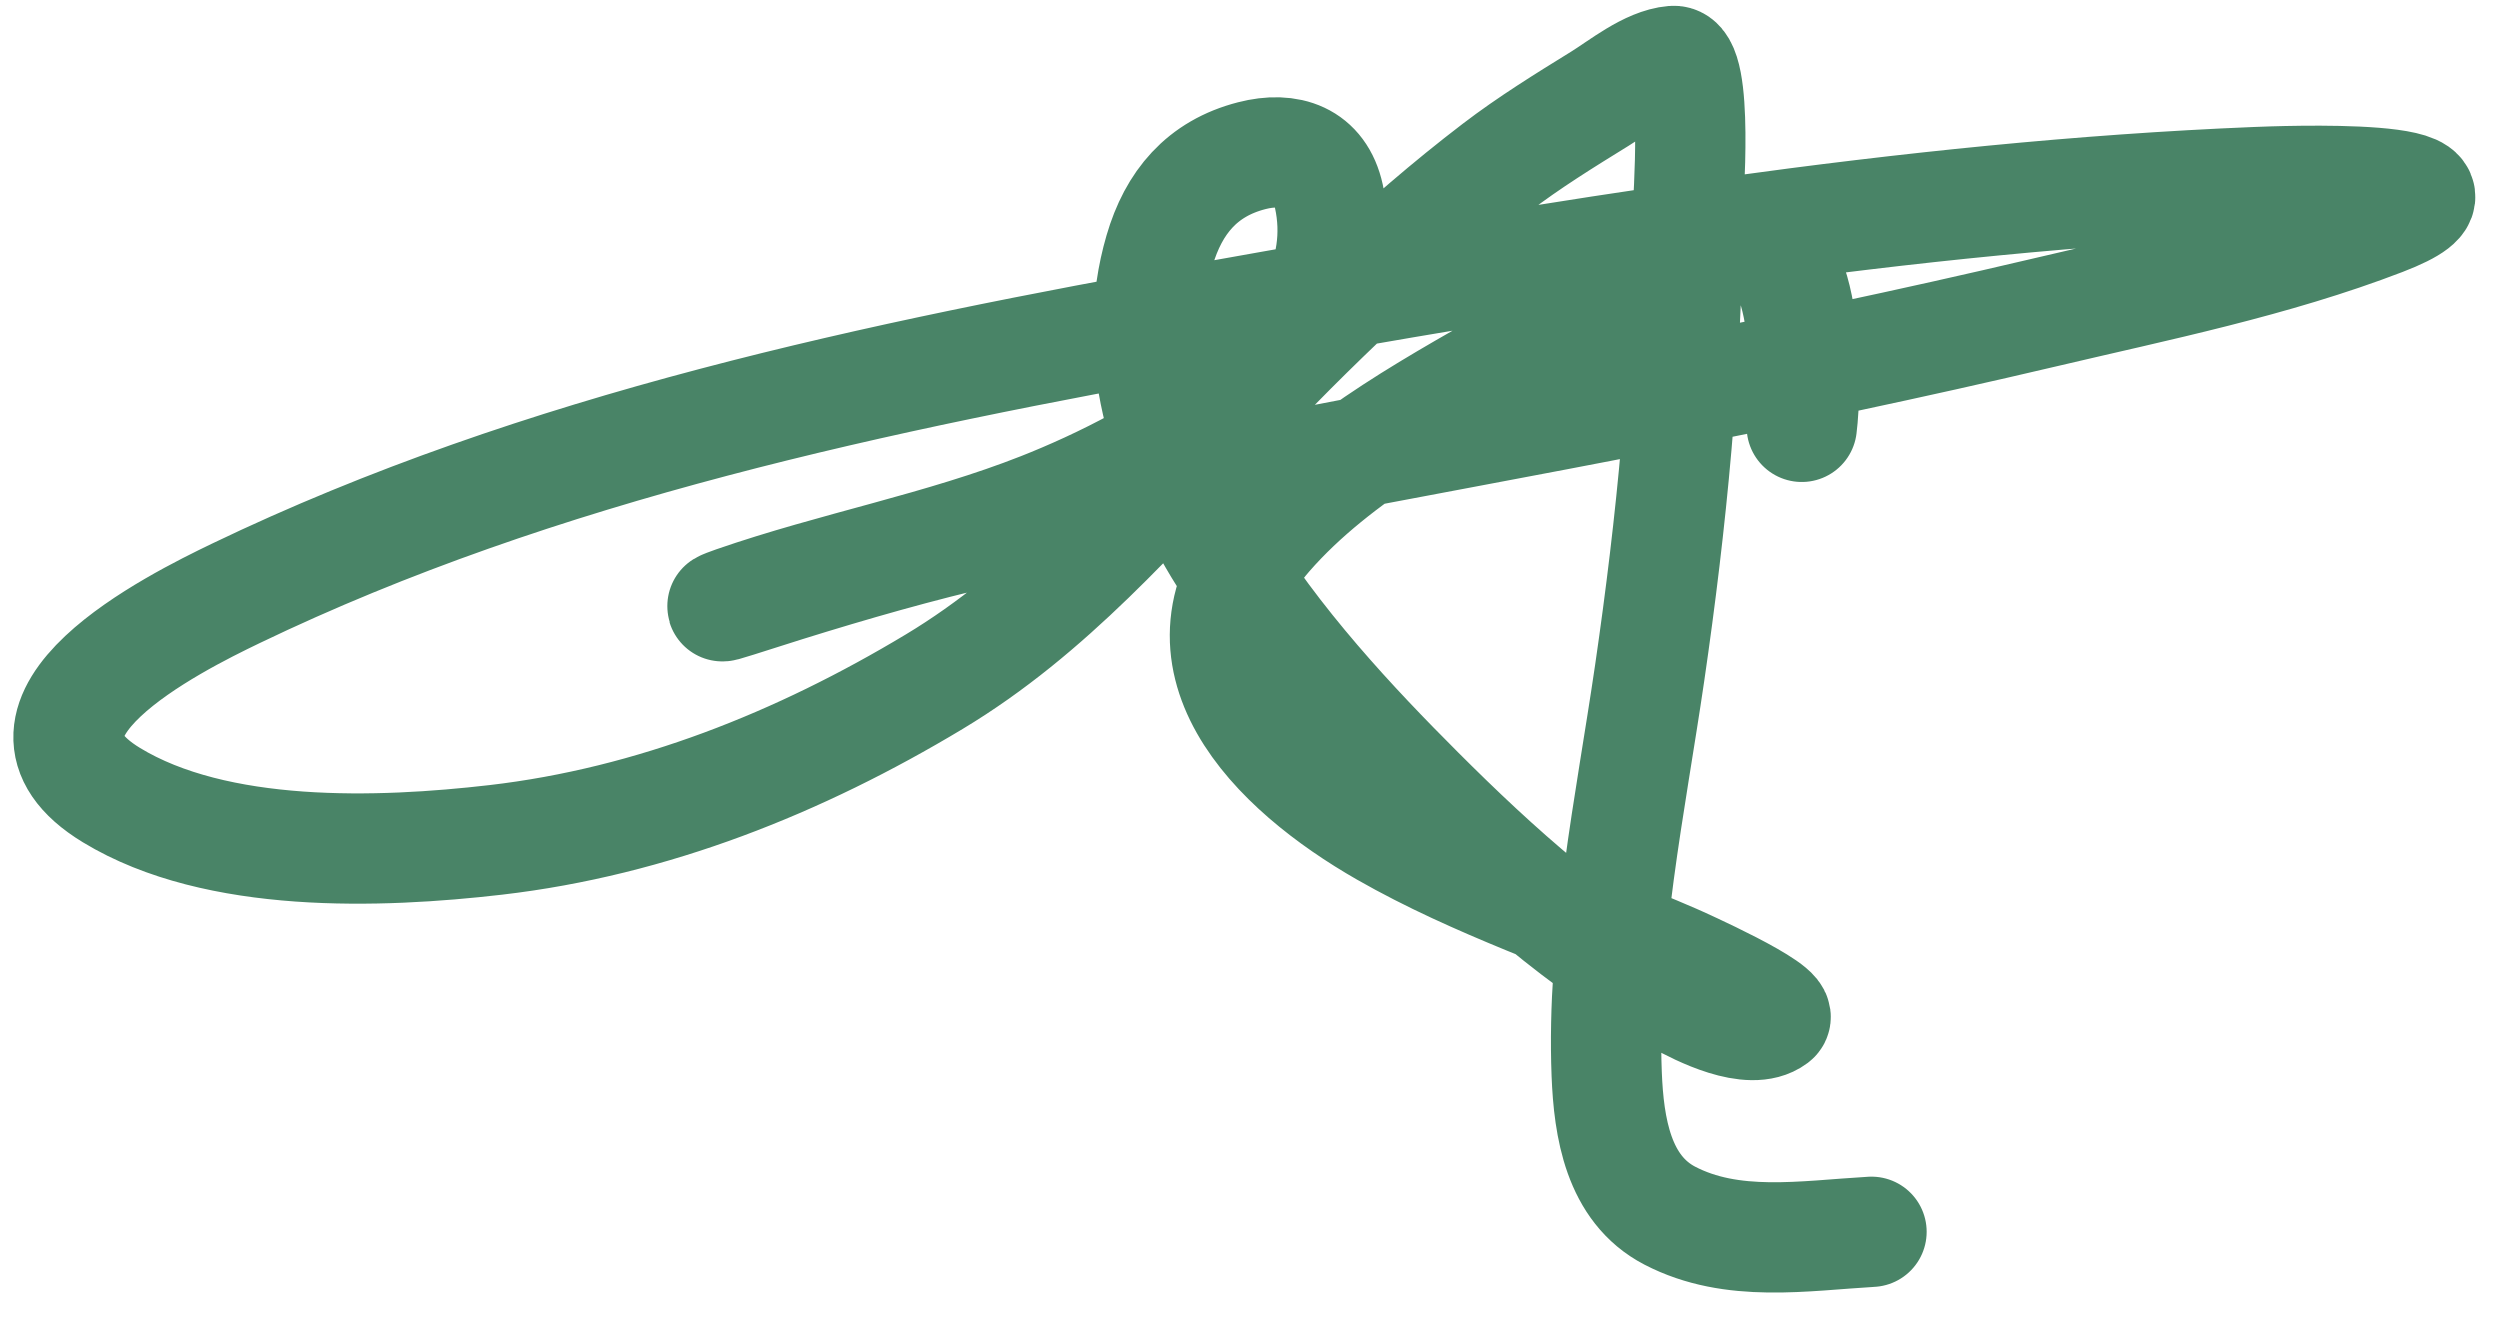 <svg width="68" height="36" viewBox="0 0 68 36" fill="none" xmlns="http://www.w3.org/2000/svg">
<path d="M49.008 11.61C49.141 10.562 49.269 6.17 47.284 6.61C45.456 7.015 43.217 8.591 41.691 9.474C39.235 10.894 36.391 12.371 34.488 14.55C31.569 17.893 34.675 20.92 37.658 22.625C40.162 24.055 42.906 24.95 45.541 26.092C45.685 26.154 48.607 27.458 48.271 27.711C47.61 28.207 46.199 27.487 45.656 27.184C43.02 25.711 40.719 23.646 38.597 21.523C35.074 18 29.927 12.345 31.538 6.821C31.922 5.502 32.695 4.583 34.047 4.235C35.055 3.975 35.91 4.264 36.145 5.336C37.075 9.572 31.437 12.574 28.32 13.803C25.604 14.874 22.72 15.407 19.968 16.361C19.682 16.459 19.388 16.588 20.035 16.38C21.837 15.8 23.639 15.249 25.475 14.78C31.834 13.156 38.321 12.092 44.756 10.824C48.376 10.111 51.987 9.353 55.579 8.507C58.653 7.782 61.855 7.135 64.812 5.997C68.249 4.675 61.917 4.93 61.364 4.953C51.883 5.34 42.241 6.952 32.917 8.621C23.911 10.234 14.716 12.149 6.414 16.14C4.754 16.939 -0.436 19.52 3.033 21.628C5.893 23.367 10.319 23.212 13.483 22.845C17.743 22.35 21.748 20.745 25.408 18.544C28.57 16.643 30.895 13.909 33.415 11.275C35.673 8.915 38.096 6.545 40.695 4.56C41.594 3.873 42.558 3.277 43.52 2.683C44.068 2.345 44.831 1.715 45.512 1.658C46.222 1.599 45.908 5.527 45.905 5.901C45.874 10.058 45.47 14.195 44.871 18.305C44.351 21.867 43.561 25.599 43.702 29.214C43.759 30.666 44.016 32.335 45.417 33.065C47.117 33.95 49.072 33.61 50.905 33.505" stroke="#498467" stroke-width="3" stroke-linecap="round"/>
</svg>
